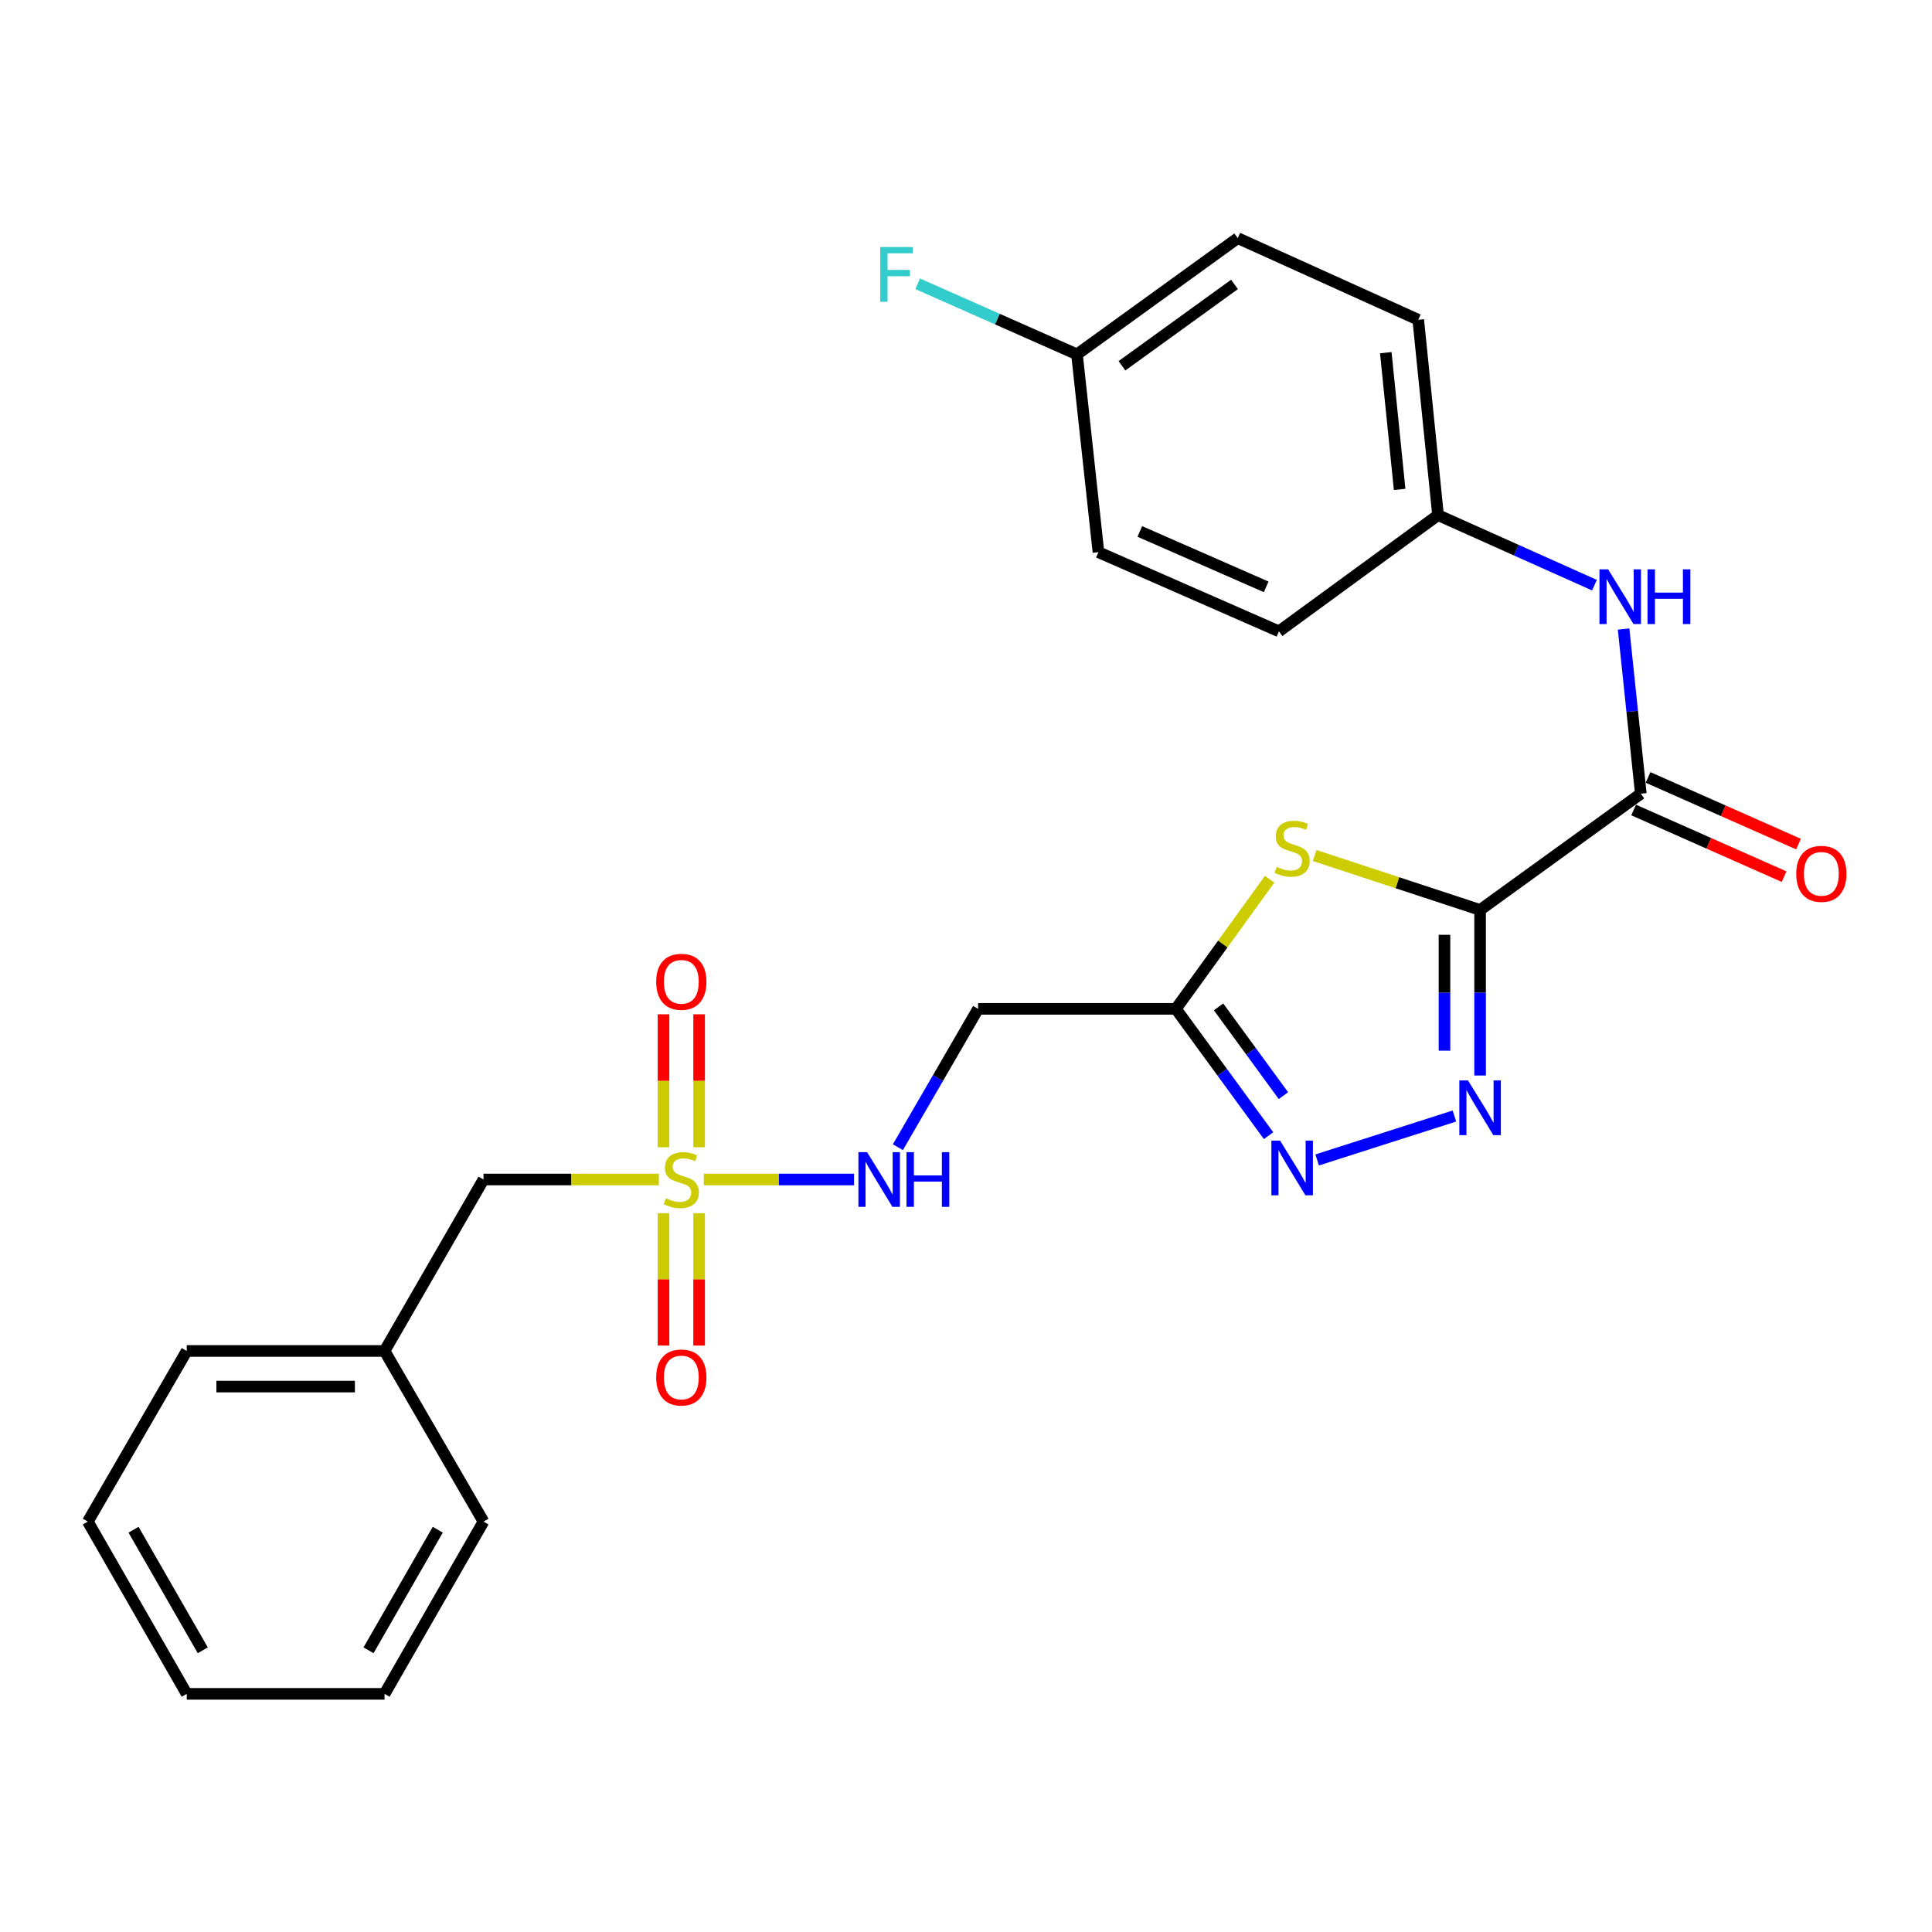 <?xml version='1.0' encoding='iso-8859-1'?>
<svg version='1.1' baseProfile='full'
              xmlns='http://www.w3.org/2000/svg'
                      xmlns:rdkit='http://www.rdkit.org/xml'
                      xmlns:xlink='http://www.w3.org/1999/xlink'
                  xml:space='preserve'
width='1000px' height='1000px' viewBox='0 0 1000 1000'>
<!-- END OF HEADER -->
<rect style='opacity:1.0;fill:#FFFFFF;stroke:none' width='1000' height='1000' x='0' y='0'> </rect>
<path class='bond-1' d='M 766.092,470.991 L 723.273,456.901' style='fill:none;fill-rule:evenodd;stroke:#000000;stroke-width:6px;stroke-linecap:butt;stroke-linejoin:miter;stroke-opacity:1' />
<path class='bond-1' d='M 723.273,456.901 L 680.454,442.811' style='fill:none;fill-rule:evenodd;stroke:#CCCC00;stroke-width:6px;stroke-linecap:butt;stroke-linejoin:miter;stroke-opacity:1' />
<path class='bond-2' d='M 766.092,470.991 L 766.092,513.835' style='fill:none;fill-rule:evenodd;stroke:#000000;stroke-width:6px;stroke-linecap:butt;stroke-linejoin:miter;stroke-opacity:1' />
<path class='bond-2' d='M 766.092,513.835 L 766.092,556.679' style='fill:none;fill-rule:evenodd;stroke:#0000FF;stroke-width:6px;stroke-linecap:butt;stroke-linejoin:miter;stroke-opacity:1' />
<path class='bond-2' d='M 747.661,483.844 L 747.661,513.835' style='fill:none;fill-rule:evenodd;stroke:#000000;stroke-width:6px;stroke-linecap:butt;stroke-linejoin:miter;stroke-opacity:1' />
<path class='bond-2' d='M 747.661,513.835 L 747.661,543.826' style='fill:none;fill-rule:evenodd;stroke:#0000FF;stroke-width:6px;stroke-linecap:butt;stroke-linejoin:miter;stroke-opacity:1' />
<path class='bond-5' d='M 766.092,470.991 L 849.291,410.821' style='fill:none;fill-rule:evenodd;stroke:#000000;stroke-width:6px;stroke-linecap:butt;stroke-linejoin:miter;stroke-opacity:1' />
<path class='bond-0' d='M 364.289,610.508 L 403.169,610.508' style='fill:none;fill-rule:evenodd;stroke:#CCCC00;stroke-width:6px;stroke-linecap:butt;stroke-linejoin:miter;stroke-opacity:1' />
<path class='bond-0' d='M 403.169,610.508 L 442.048,610.508' style='fill:none;fill-rule:evenodd;stroke:#0000FF;stroke-width:6px;stroke-linecap:butt;stroke-linejoin:miter;stroke-opacity:1' />
<path class='bond-9' d='M 343.433,627.948 L 343.433,662.205' style='fill:none;fill-rule:evenodd;stroke:#CCCC00;stroke-width:6px;stroke-linecap:butt;stroke-linejoin:miter;stroke-opacity:1' />
<path class='bond-9' d='M 343.433,662.205 L 343.433,696.462' style='fill:none;fill-rule:evenodd;stroke:#FF0000;stroke-width:6px;stroke-linecap:butt;stroke-linejoin:miter;stroke-opacity:1' />
<path class='bond-9' d='M 361.865,627.948 L 361.865,662.205' style='fill:none;fill-rule:evenodd;stroke:#CCCC00;stroke-width:6px;stroke-linecap:butt;stroke-linejoin:miter;stroke-opacity:1' />
<path class='bond-9' d='M 361.865,662.205 L 361.865,696.462' style='fill:none;fill-rule:evenodd;stroke:#FF0000;stroke-width:6px;stroke-linecap:butt;stroke-linejoin:miter;stroke-opacity:1' />
<path class='bond-10' d='M 361.865,593.828 L 361.865,559.415' style='fill:none;fill-rule:evenodd;stroke:#CCCC00;stroke-width:6px;stroke-linecap:butt;stroke-linejoin:miter;stroke-opacity:1' />
<path class='bond-10' d='M 361.865,559.415 L 361.865,525.003' style='fill:none;fill-rule:evenodd;stroke:#FF0000;stroke-width:6px;stroke-linecap:butt;stroke-linejoin:miter;stroke-opacity:1' />
<path class='bond-10' d='M 343.433,593.828 L 343.433,559.415' style='fill:none;fill-rule:evenodd;stroke:#CCCC00;stroke-width:6px;stroke-linecap:butt;stroke-linejoin:miter;stroke-opacity:1' />
<path class='bond-10' d='M 343.433,559.415 L 343.433,525.003' style='fill:none;fill-rule:evenodd;stroke:#FF0000;stroke-width:6px;stroke-linecap:butt;stroke-linejoin:miter;stroke-opacity:1' />
<path class='bond-11' d='M 341.01,610.508 L 295.635,610.508' style='fill:none;fill-rule:evenodd;stroke:#CCCC00;stroke-width:6px;stroke-linecap:butt;stroke-linejoin:miter;stroke-opacity:1' />
<path class='bond-11' d='M 295.635,610.508 L 250.261,610.508' style='fill:none;fill-rule:evenodd;stroke:#000000;stroke-width:6px;stroke-linecap:butt;stroke-linejoin:miter;stroke-opacity:1' />
<path class='bond-3' d='M 657.167,455.086 L 632.906,488.633' style='fill:none;fill-rule:evenodd;stroke:#CCCC00;stroke-width:6px;stroke-linecap:butt;stroke-linejoin:miter;stroke-opacity:1' />
<path class='bond-3' d='M 632.906,488.633 L 608.645,522.179' style='fill:none;fill-rule:evenodd;stroke:#000000;stroke-width:6px;stroke-linecap:butt;stroke-linejoin:miter;stroke-opacity:1' />
<path class='bond-4' d='M 752.799,577.653 L 681.758,600.386' style='fill:none;fill-rule:evenodd;stroke:#0000FF;stroke-width:6px;stroke-linecap:butt;stroke-linejoin:miter;stroke-opacity:1' />
<path class='bond-8' d='M 608.645,522.179 L 506.257,522.179' style='fill:none;fill-rule:evenodd;stroke:#000000;stroke-width:6px;stroke-linecap:butt;stroke-linejoin:miter;stroke-opacity:1' />
<path class='bond-26' d='M 608.645,522.179 L 632.625,554.999' style='fill:none;fill-rule:evenodd;stroke:#000000;stroke-width:6px;stroke-linecap:butt;stroke-linejoin:miter;stroke-opacity:1' />
<path class='bond-26' d='M 632.625,554.999 L 656.605,587.818' style='fill:none;fill-rule:evenodd;stroke:#0000FF;stroke-width:6px;stroke-linecap:butt;stroke-linejoin:miter;stroke-opacity:1' />
<path class='bond-26' d='M 630.721,521.151 L 647.507,544.125' style='fill:none;fill-rule:evenodd;stroke:#000000;stroke-width:6px;stroke-linecap:butt;stroke-linejoin:miter;stroke-opacity:1' />
<path class='bond-26' d='M 647.507,544.125 L 664.293,567.099' style='fill:none;fill-rule:evenodd;stroke:#0000FF;stroke-width:6px;stroke-linecap:butt;stroke-linejoin:miter;stroke-opacity:1' />
<path class='bond-7' d='M 849.291,410.821 L 844.831,368.199' style='fill:none;fill-rule:evenodd;stroke:#000000;stroke-width:6px;stroke-linecap:butt;stroke-linejoin:miter;stroke-opacity:1' />
<path class='bond-7' d='M 844.831,368.199 L 840.371,325.576' style='fill:none;fill-rule:evenodd;stroke:#0000FF;stroke-width:6px;stroke-linecap:butt;stroke-linejoin:miter;stroke-opacity:1' />
<path class='bond-12' d='M 845.558,419.247 L 884.499,436.501' style='fill:none;fill-rule:evenodd;stroke:#000000;stroke-width:6px;stroke-linecap:butt;stroke-linejoin:miter;stroke-opacity:1' />
<path class='bond-12' d='M 884.499,436.501 L 923.441,453.755' style='fill:none;fill-rule:evenodd;stroke:#FF0000;stroke-width:6px;stroke-linecap:butt;stroke-linejoin:miter;stroke-opacity:1' />
<path class='bond-12' d='M 853.024,402.396 L 891.966,419.649' style='fill:none;fill-rule:evenodd;stroke:#000000;stroke-width:6px;stroke-linecap:butt;stroke-linejoin:miter;stroke-opacity:1' />
<path class='bond-12' d='M 891.966,419.649 L 930.907,436.903' style='fill:none;fill-rule:evenodd;stroke:#FF0000;stroke-width:6px;stroke-linecap:butt;stroke-linejoin:miter;stroke-opacity:1' />
<path class='bond-6' d='M 464.745,593.796 L 485.501,557.988' style='fill:none;fill-rule:evenodd;stroke:#0000FF;stroke-width:6px;stroke-linecap:butt;stroke-linejoin:miter;stroke-opacity:1' />
<path class='bond-6' d='M 485.501,557.988 L 506.257,522.179' style='fill:none;fill-rule:evenodd;stroke:#000000;stroke-width:6px;stroke-linecap:butt;stroke-linejoin:miter;stroke-opacity:1' />
<path class='bond-13' d='M 825.298,302.887 L 784.81,284.756' style='fill:none;fill-rule:evenodd;stroke:#0000FF;stroke-width:6px;stroke-linecap:butt;stroke-linejoin:miter;stroke-opacity:1' />
<path class='bond-13' d='M 784.81,284.756 L 744.322,266.624' style='fill:none;fill-rule:evenodd;stroke:#000000;stroke-width:6px;stroke-linecap:butt;stroke-linejoin:miter;stroke-opacity:1' />
<path class='bond-16' d='M 250.261,610.508 L 199.052,699.257' style='fill:none;fill-rule:evenodd;stroke:#000000;stroke-width:6px;stroke-linecap:butt;stroke-linejoin:miter;stroke-opacity:1' />
<path class='bond-17' d='M 744.322,266.624 L 661.984,326.783' style='fill:none;fill-rule:evenodd;stroke:#000000;stroke-width:6px;stroke-linecap:butt;stroke-linejoin:miter;stroke-opacity:1' />
<path class='bond-18' d='M 744.322,266.624 L 734.083,165.516' style='fill:none;fill-rule:evenodd;stroke:#000000;stroke-width:6px;stroke-linecap:butt;stroke-linejoin:miter;stroke-opacity:1' />
<path class='bond-18' d='M 724.449,253.315 L 717.281,182.54' style='fill:none;fill-rule:evenodd;stroke:#000000;stroke-width:6px;stroke-linecap:butt;stroke-linejoin:miter;stroke-opacity:1' />
<path class='bond-14' d='M 557.446,183.415 L 640.654,123.256' style='fill:none;fill-rule:evenodd;stroke:#000000;stroke-width:6px;stroke-linecap:butt;stroke-linejoin:miter;stroke-opacity:1' />
<path class='bond-14' d='M 580.726,189.328 L 638.972,147.217' style='fill:none;fill-rule:evenodd;stroke:#000000;stroke-width:6px;stroke-linecap:butt;stroke-linejoin:miter;stroke-opacity:1' />
<path class='bond-15' d='M 557.446,183.415 L 516.219,165.152' style='fill:none;fill-rule:evenodd;stroke:#000000;stroke-width:6px;stroke-linecap:butt;stroke-linejoin:miter;stroke-opacity:1' />
<path class='bond-15' d='M 516.219,165.152 L 474.992,146.888' style='fill:none;fill-rule:evenodd;stroke:#33CCCC;stroke-width:6px;stroke-linecap:butt;stroke-linejoin:miter;stroke-opacity:1' />
<path class='bond-27' d='M 557.446,183.415 L 568.556,285.814' style='fill:none;fill-rule:evenodd;stroke:#000000;stroke-width:6px;stroke-linecap:butt;stroke-linejoin:miter;stroke-opacity:1' />
<path class='bond-21' d='M 199.052,699.257 L 96.654,699.257' style='fill:none;fill-rule:evenodd;stroke:#000000;stroke-width:6px;stroke-linecap:butt;stroke-linejoin:miter;stroke-opacity:1' />
<path class='bond-21' d='M 183.692,717.688 L 112.013,717.688' style='fill:none;fill-rule:evenodd;stroke:#000000;stroke-width:6px;stroke-linecap:butt;stroke-linejoin:miter;stroke-opacity:1' />
<path class='bond-22' d='M 199.052,699.257 L 250.261,787.575' style='fill:none;fill-rule:evenodd;stroke:#000000;stroke-width:6px;stroke-linecap:butt;stroke-linejoin:miter;stroke-opacity:1' />
<path class='bond-20' d='M 661.984,326.783 L 568.556,285.814' style='fill:none;fill-rule:evenodd;stroke:#000000;stroke-width:6px;stroke-linecap:butt;stroke-linejoin:miter;stroke-opacity:1' />
<path class='bond-20' d='M 655.372,303.758 L 589.972,275.079' style='fill:none;fill-rule:evenodd;stroke:#000000;stroke-width:6px;stroke-linecap:butt;stroke-linejoin:miter;stroke-opacity:1' />
<path class='bond-19' d='M 734.083,165.516 L 640.654,123.256' style='fill:none;fill-rule:evenodd;stroke:#000000;stroke-width:6px;stroke-linecap:butt;stroke-linejoin:miter;stroke-opacity:1' />
<path class='bond-23' d='M 96.654,699.257 L 45.455,787.575' style='fill:none;fill-rule:evenodd;stroke:#000000;stroke-width:6px;stroke-linecap:butt;stroke-linejoin:miter;stroke-opacity:1' />
<path class='bond-24' d='M 250.261,787.575 L 199.052,876.744' style='fill:none;fill-rule:evenodd;stroke:#000000;stroke-width:6px;stroke-linecap:butt;stroke-linejoin:miter;stroke-opacity:1' />
<path class='bond-24' d='M 226.596,791.771 L 190.75,854.189' style='fill:none;fill-rule:evenodd;stroke:#000000;stroke-width:6px;stroke-linecap:butt;stroke-linejoin:miter;stroke-opacity:1' />
<path class='bond-28' d='M 45.455,787.575 L 96.654,876.744' style='fill:none;fill-rule:evenodd;stroke:#000000;stroke-width:6px;stroke-linecap:butt;stroke-linejoin:miter;stroke-opacity:1' />
<path class='bond-28' d='M 69.119,791.773 L 104.958,854.19' style='fill:none;fill-rule:evenodd;stroke:#000000;stroke-width:6px;stroke-linecap:butt;stroke-linejoin:miter;stroke-opacity:1' />
<path class='bond-25' d='M 199.052,876.744 L 96.654,876.744' style='fill:none;fill-rule:evenodd;stroke:#000000;stroke-width:6px;stroke-linecap:butt;stroke-linejoin:miter;stroke-opacity:1' />
<path  class='atom-1' d='M 344.649 620.228
Q 344.969 620.348, 346.289 620.908
Q 347.609 621.468, 349.049 621.828
Q 350.529 622.148, 351.969 622.148
Q 354.649 622.148, 356.209 620.868
Q 357.769 619.548, 357.769 617.268
Q 357.769 615.708, 356.969 614.748
Q 356.209 613.788, 355.009 613.268
Q 353.809 612.748, 351.809 612.148
Q 349.289 611.388, 347.769 610.668
Q 346.289 609.948, 345.209 608.428
Q 344.169 606.908, 344.169 604.348
Q 344.169 600.788, 346.569 598.588
Q 349.009 596.388, 353.809 596.388
Q 357.089 596.388, 360.809 597.948
L 359.889 601.028
Q 356.489 599.628, 353.929 599.628
Q 351.169 599.628, 349.649 600.788
Q 348.129 601.908, 348.169 603.868
Q 348.169 605.388, 348.929 606.308
Q 349.729 607.228, 350.849 607.748
Q 352.009 608.268, 353.929 608.868
Q 356.489 609.668, 358.009 610.468
Q 359.529 611.268, 360.609 612.908
Q 361.729 614.508, 361.729 617.268
Q 361.729 621.188, 359.089 623.308
Q 356.489 625.388, 352.129 625.388
Q 349.609 625.388, 347.689 624.828
Q 345.809 624.308, 343.569 623.388
L 344.649 620.228
' fill='#CCCC00'/>
<path  class='atom-2' d='M 660.814 448.701
Q 661.134 448.821, 662.454 449.381
Q 663.774 449.941, 665.214 450.301
Q 666.694 450.621, 668.134 450.621
Q 670.814 450.621, 672.374 449.341
Q 673.934 448.021, 673.934 445.741
Q 673.934 444.181, 673.134 443.221
Q 672.374 442.261, 671.174 441.741
Q 669.974 441.221, 667.974 440.621
Q 665.454 439.861, 663.934 439.141
Q 662.454 438.421, 661.374 436.901
Q 660.334 435.381, 660.334 432.821
Q 660.334 429.261, 662.734 427.061
Q 665.174 424.861, 669.974 424.861
Q 673.254 424.861, 676.974 426.421
L 676.054 429.501
Q 672.654 428.101, 670.094 428.101
Q 667.334 428.101, 665.814 429.261
Q 664.294 430.381, 664.334 432.341
Q 664.334 433.861, 665.094 434.781
Q 665.894 435.701, 667.014 436.221
Q 668.174 436.741, 670.094 437.341
Q 672.654 438.141, 674.174 438.941
Q 675.694 439.741, 676.774 441.381
Q 677.894 442.981, 677.894 445.741
Q 677.894 449.661, 675.254 451.781
Q 672.654 453.861, 668.294 453.861
Q 665.774 453.861, 663.854 453.301
Q 661.974 452.781, 659.734 451.861
L 660.814 448.701
' fill='#CCCC00'/>
<path  class='atom-3' d='M 759.832 559.239
L 769.112 574.239
Q 770.032 575.719, 771.512 578.399
Q 772.992 581.079, 773.072 581.239
L 773.072 559.239
L 776.832 559.239
L 776.832 587.559
L 772.952 587.559
L 762.992 571.159
Q 761.832 569.239, 760.592 567.039
Q 759.392 564.839, 759.032 564.159
L 759.032 587.559
L 755.352 587.559
L 755.352 559.239
L 759.832 559.239
' fill='#0000FF'/>
<path  class='atom-5' d='M 662.554 590.368
L 671.834 605.368
Q 672.754 606.848, 674.234 609.528
Q 675.714 612.208, 675.794 612.368
L 675.794 590.368
L 679.554 590.368
L 679.554 618.688
L 675.674 618.688
L 665.714 602.288
Q 664.554 600.368, 663.314 598.168
Q 662.114 595.968, 661.754 595.288
L 661.754 618.688
L 658.074 618.688
L 658.074 590.368
L 662.554 590.368
' fill='#0000FF'/>
<path  class='atom-7' d='M 448.798 596.348
L 458.078 611.348
Q 458.998 612.828, 460.478 615.508
Q 461.958 618.188, 462.038 618.348
L 462.038 596.348
L 465.798 596.348
L 465.798 624.668
L 461.918 624.668
L 451.958 608.268
Q 450.798 606.348, 449.558 604.148
Q 448.358 601.948, 447.998 601.268
L 447.998 624.668
L 444.318 624.668
L 444.318 596.348
L 448.798 596.348
' fill='#0000FF'/>
<path  class='atom-7' d='M 469.198 596.348
L 473.038 596.348
L 473.038 608.388
L 487.518 608.388
L 487.518 596.348
L 491.358 596.348
L 491.358 624.668
L 487.518 624.668
L 487.518 611.588
L 473.038 611.588
L 473.038 624.668
L 469.198 624.668
L 469.198 596.348
' fill='#0000FF'/>
<path  class='atom-8' d='M 832.361 294.693
L 841.641 309.693
Q 842.561 311.173, 844.041 313.853
Q 845.521 316.533, 845.601 316.693
L 845.601 294.693
L 849.361 294.693
L 849.361 323.013
L 845.481 323.013
L 835.521 306.613
Q 834.361 304.693, 833.121 302.493
Q 831.921 300.293, 831.561 299.613
L 831.561 323.013
L 827.881 323.013
L 827.881 294.693
L 832.361 294.693
' fill='#0000FF'/>
<path  class='atom-8' d='M 852.761 294.693
L 856.601 294.693
L 856.601 306.733
L 871.081 306.733
L 871.081 294.693
L 874.921 294.693
L 874.921 323.013
L 871.081 323.013
L 871.081 309.933
L 856.601 309.933
L 856.601 323.013
L 852.761 323.013
L 852.761 294.693
' fill='#0000FF'/>
<path  class='atom-10' d='M 339.649 712.986
Q 339.649 706.186, 343.009 702.386
Q 346.369 698.586, 352.649 698.586
Q 358.929 698.586, 362.289 702.386
Q 365.649 706.186, 365.649 712.986
Q 365.649 719.866, 362.249 723.786
Q 358.849 727.666, 352.649 727.666
Q 346.409 727.666, 343.009 723.786
Q 339.649 719.906, 339.649 712.986
M 352.649 724.466
Q 356.969 724.466, 359.289 721.586
Q 361.649 718.666, 361.649 712.986
Q 361.649 707.426, 359.289 704.626
Q 356.969 701.786, 352.649 701.786
Q 348.329 701.786, 345.969 704.586
Q 343.649 707.386, 343.649 712.986
Q 343.649 718.706, 345.969 721.586
Q 348.329 724.466, 352.649 724.466
' fill='#FF0000'/>
<path  class='atom-11' d='M 339.649 508.18
Q 339.649 501.38, 343.009 497.58
Q 346.369 493.78, 352.649 493.78
Q 358.929 493.78, 362.289 497.58
Q 365.649 501.38, 365.649 508.18
Q 365.649 515.06, 362.249 518.98
Q 358.849 522.86, 352.649 522.86
Q 346.409 522.86, 343.009 518.98
Q 339.649 515.1, 339.649 508.18
M 352.649 519.66
Q 356.969 519.66, 359.289 516.78
Q 361.649 513.86, 361.649 508.18
Q 361.649 502.62, 359.289 499.82
Q 356.969 496.98, 352.649 496.98
Q 348.329 496.98, 345.969 499.78
Q 343.649 502.58, 343.649 508.18
Q 343.649 513.9, 345.969 516.78
Q 348.329 519.66, 352.649 519.66
' fill='#FF0000'/>
<path  class='atom-13' d='M 929.729 452.301
Q 929.729 445.501, 933.089 441.701
Q 936.449 437.901, 942.729 437.901
Q 949.009 437.901, 952.369 441.701
Q 955.729 445.501, 955.729 452.301
Q 955.729 459.181, 952.329 463.101
Q 948.929 466.981, 942.729 466.981
Q 936.489 466.981, 933.089 463.101
Q 929.729 459.221, 929.729 452.301
M 942.729 463.781
Q 947.049 463.781, 949.369 460.901
Q 951.729 457.981, 951.729 452.301
Q 951.729 446.741, 949.369 443.941
Q 947.049 441.101, 942.729 441.101
Q 938.409 441.101, 936.049 443.901
Q 933.729 446.701, 933.729 452.301
Q 933.729 458.021, 936.049 460.901
Q 938.409 463.781, 942.729 463.781
' fill='#FF0000'/>
<path  class='atom-16' d='M 455.598 127.866
L 472.438 127.866
L 472.438 131.106
L 459.398 131.106
L 459.398 139.706
L 470.998 139.706
L 470.998 142.986
L 459.398 142.986
L 459.398 156.186
L 455.598 156.186
L 455.598 127.866
' fill='#33CCCC'/>
</svg>
